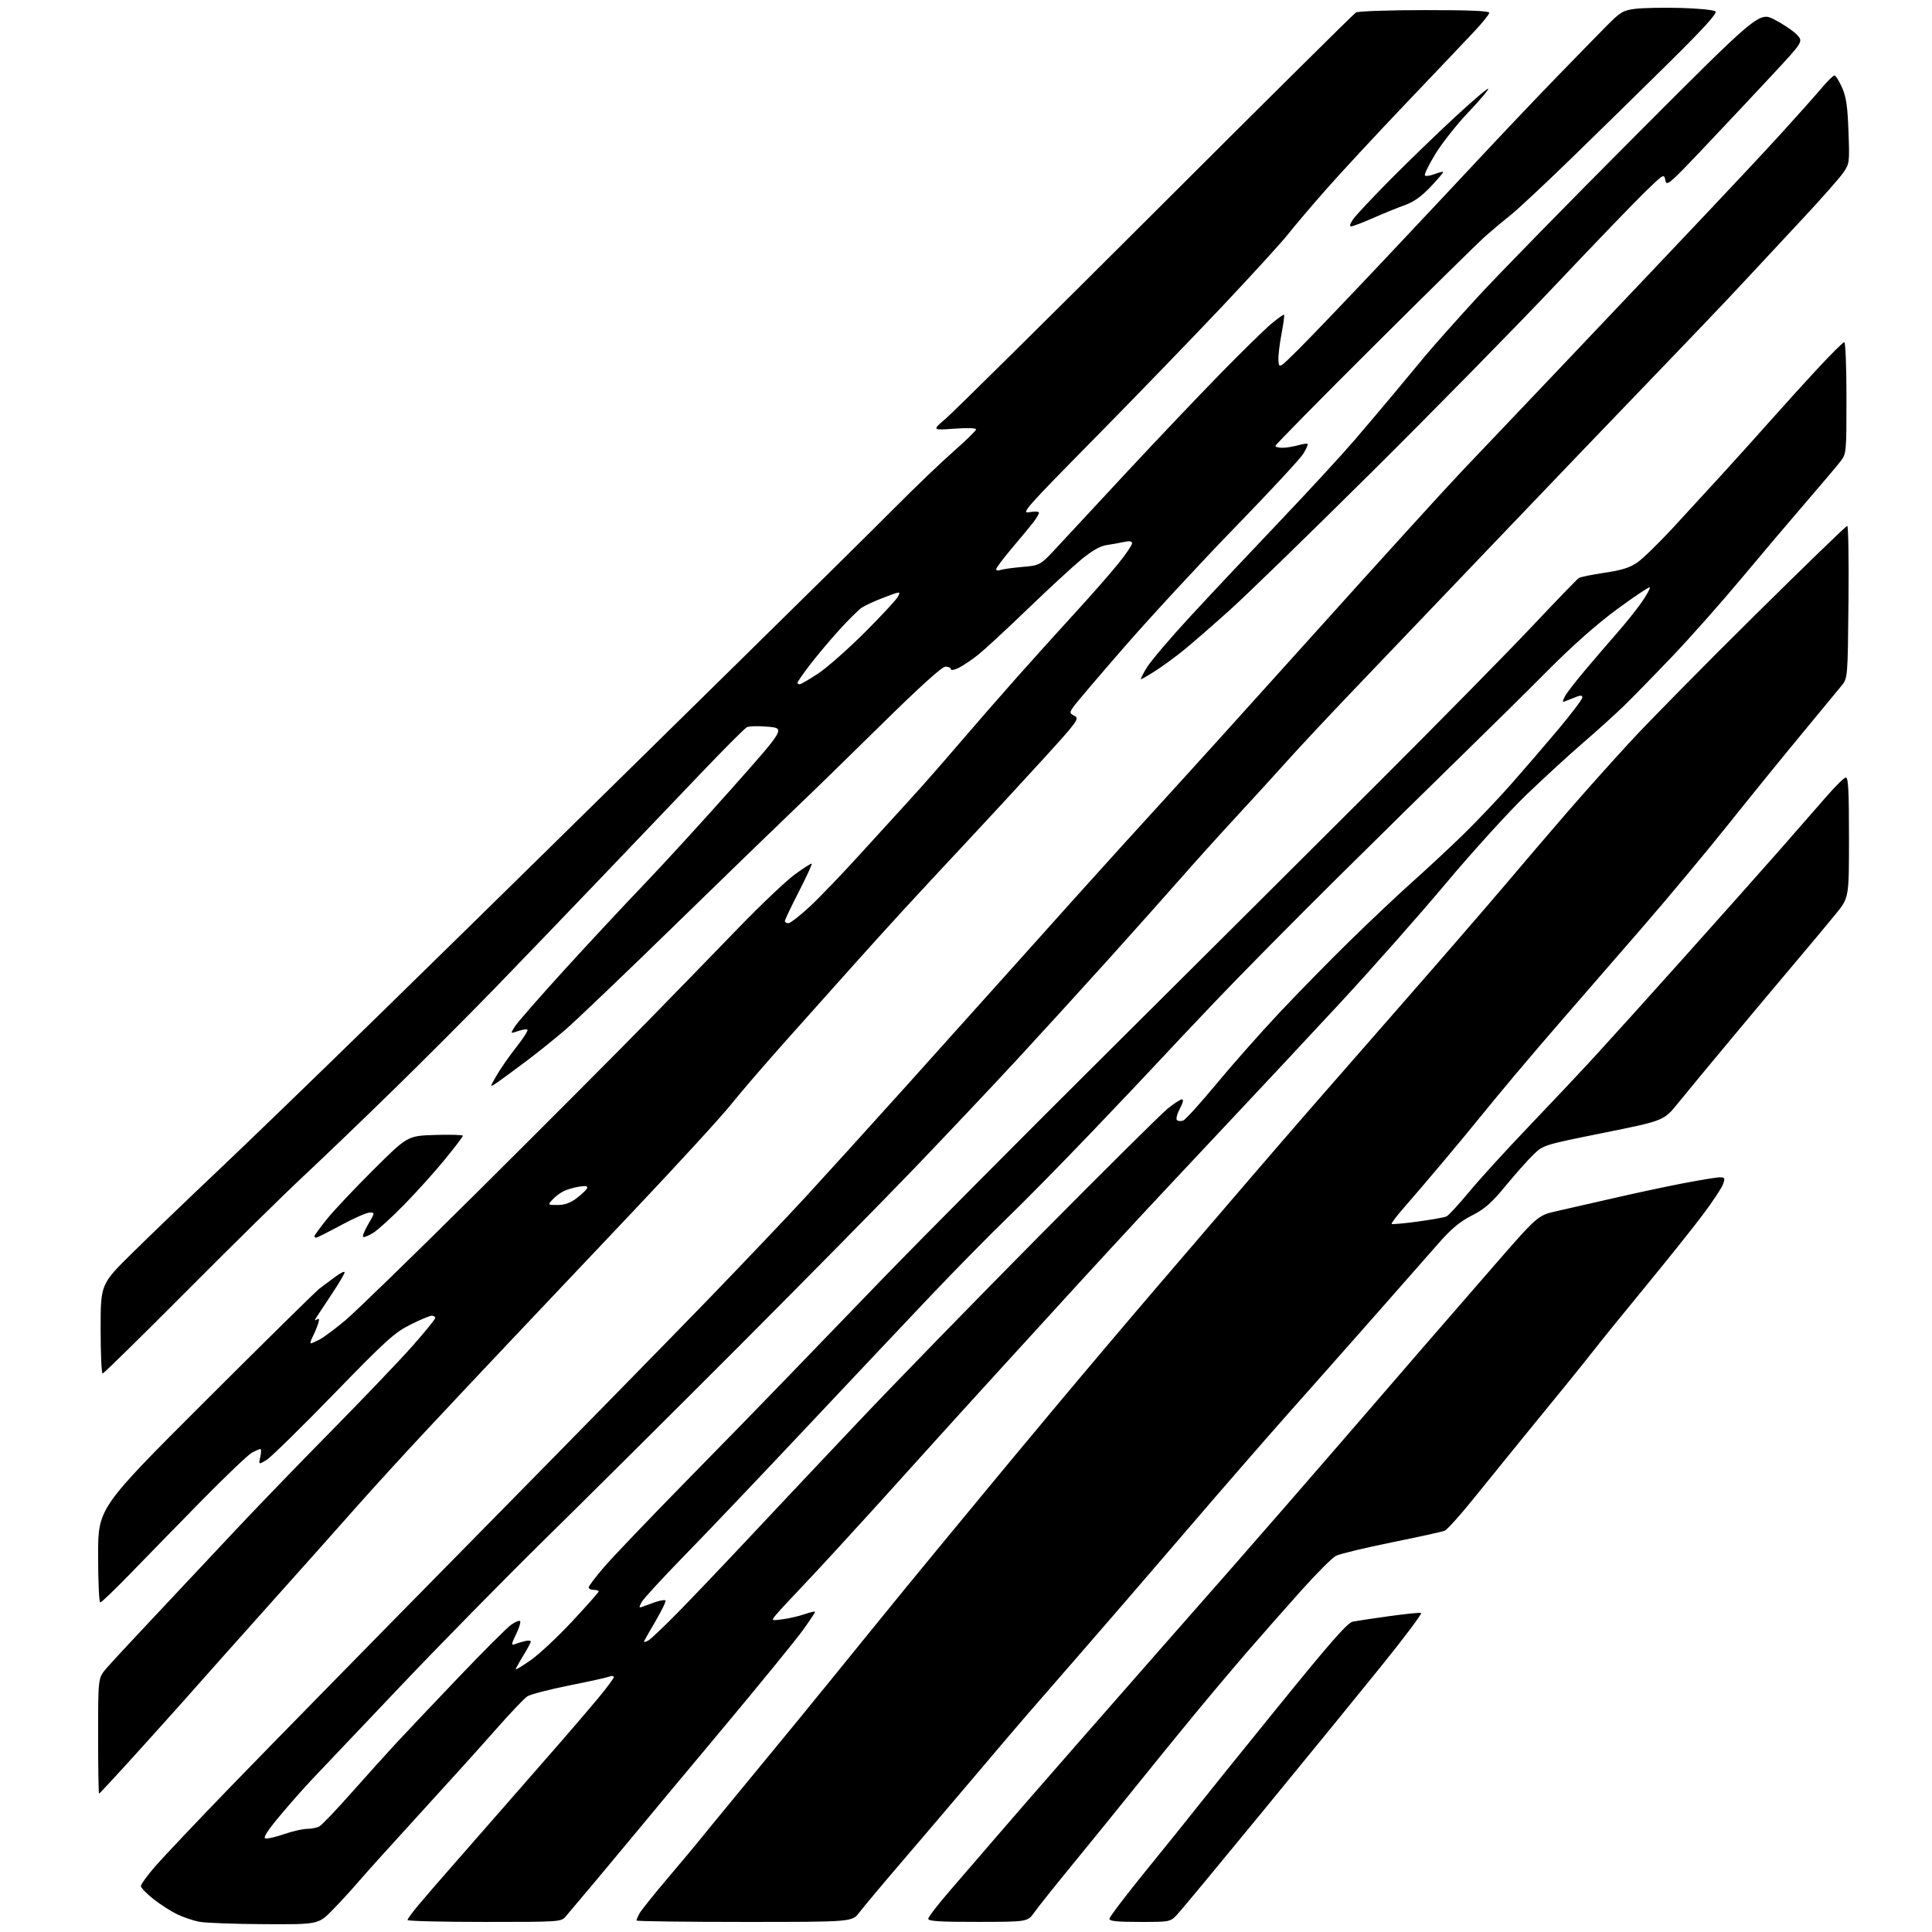 <?xml version="1.0" encoding="UTF-8" standalone="no"?>
<svg 
  version="1.1" 
  xmlns="http://www.w3.org/2000/svg" 
  xmlns:xlink="http://www.w3.org/1999/xlink" 
  xmlns:svg="http://www.w3.org/2000/svg"
  xmlns:rdf="http://www.w3.org/1999/02/22-rdf-syntax-ns#"
  xmlns:cc="http://creativecommons.org/ns#"
  xmlns:dc="http://purl.org/dc/elements/1.1/"
  viewBox="0 0 768 768"
  width="768"
  height="768"
>
<style>svg {background-color: white; }</style>"
<path stroke="none" fill="black" fill-rule="evenodd" d="M105.03,764.89C93.19,764.83 81.53,764.39 79.13,763.92C76.73,763.45 72.76,762.10 70.32,760.91C67.88,759.73 63.66,757.01 60.94,754.86C58.22,752.71 56.00,750.40 56.00,749.72C56.00,749.04 58.53,745.56 61.62,741.99C64.71,738.42 78.32,724.04 91.87,710.04C105.42,696.03 147.77,652.82 186.00,614.00C224.23,575.18 267.02,531.52 281.10,516.96C295.17,502.41 312.72,483.96 320.10,475.96C327.47,467.96 345.63,447.93 360.46,431.46C375.29,414.98 392.84,395.43 399.46,388.01C406.08,380.59 419.81,365.29 429.96,354.01C440.11,342.73 455.43,325.85 464.00,316.50C472.57,307.15 499.78,277.04 524.48,249.58C549.17,222.13 574.57,194.19 580.93,187.50C587.30,180.81 605.30,161.88 620.94,145.42C636.59,128.96 652.34,112.35 655.96,108.50C659.57,104.65 670.22,93.40 679.61,83.50C689.00,73.60 701.82,59.87 708.09,53.00C714.37,46.12 721.48,38.13 723.91,35.25C726.33,32.36 728.72,30.00 729.21,30.00C729.71,30.00 731.06,32.14 732.22,34.75C733.89,38.51 734.43,42.17 734.80,52.25C735.26,64.73 735.21,65.08 732.65,68.75C731.22,70.81 724.07,78.91 716.77,86.74C709.47,94.57 698.36,106.50 692.08,113.24C685.80,119.98 670.02,136.53 657.02,150.00C644.03,163.47 616.09,192.61 594.95,214.75C573.80,236.89 548.22,263.67 538.10,274.25C527.98,284.84 516.03,297.61 511.55,302.63C507.06,307.64 498.02,317.56 491.45,324.65C484.88,331.75 475.00,342.70 469.50,348.98C464.00,355.26 450.96,369.87 440.53,381.45C430.10,393.03 413.67,411.03 404.03,421.46C394.39,431.88 376.11,451.23 363.42,464.46C350.73,477.68 319.23,509.65 293.42,535.50C267.61,561.35 233.21,595.55 216.97,611.50C200.74,627.45 174.65,654.00 159.00,670.50C143.36,687.00 127.76,703.42 124.35,707.00C120.95,710.58 114.98,717.33 111.09,722.00C106.20,727.89 104.49,730.60 105.52,730.82C106.34,731.00 109.71,730.22 113.01,729.07C116.31,727.93 120.39,727.00 122.07,727.00C123.75,727.00 125.93,726.57 126.91,726.05C127.88,725.53 133.59,719.57 139.58,712.80C145.58,706.04 153.61,697.12 157.43,693.00C161.25,688.88 172.44,677.06 182.29,666.75C192.14,656.43 201.53,647.04 203.16,645.89C204.78,644.73 206.40,644.07 206.75,644.41C207.09,644.76 206.37,647.12 205.14,649.65C203.27,653.50 203.17,654.15 204.54,653.62C205.45,653.27 207.27,652.72 208.59,652.39C209.92,652.06 211.00,652.12 211.00,652.53C211.00,652.94 209.65,655.47 208.00,658.15C206.35,660.84 205.00,663.28 205.00,663.58C205.00,663.88 207.72,662.22 211.03,659.90C214.35,657.57 221.78,650.61 227.53,644.44C233.29,638.27 238.00,632.94 238.00,632.61C238.00,632.27 237.10,632.00 236.00,632.00C234.90,632.00 234.00,631.56 234.00,631.03C234.00,630.49 236.79,626.81 240.20,622.85C243.61,618.89 258.57,603.24 273.46,588.07C288.34,572.91 305.48,555.33 311.56,549.00C317.63,542.67 335.24,524.45 350.67,508.50C366.11,492.55 406.81,451.60 441.10,417.50C475.40,383.40 523.29,335.70 547.52,311.50C571.76,287.30 599.43,259.18 609.02,249.00C618.61,238.82 626.98,230.17 627.62,229.76C628.26,229.35 632.86,228.42 637.84,227.68C644.61,226.68 647.90,225.65 650.83,223.62C652.99,222.12 659.22,216.08 664.67,210.20C670.11,204.31 679.29,194.32 685.06,188.00C690.83,181.68 699.33,172.22 703.96,167.00C708.59,161.78 716.85,152.66 722.32,146.75C727.80,140.84 732.66,136.00 733.14,136.00C733.61,136.00 734.00,145.97 734.00,158.16C734.00,179.95 733.96,180.36 731.62,183.41C730.31,185.11 724.19,192.35 718.02,199.50C711.84,206.65 700.22,220.38 692.18,230.00C684.15,239.62 671.78,253.57 664.68,261.00C657.59,268.43 649.02,277.20 645.64,280.50C642.25,283.80 634.99,290.37 629.49,295.10C624.00,299.82 613.78,309.19 606.78,315.92C599.78,322.65 585.31,338.58 574.62,351.33C563.93,364.07 544.94,385.52 532.43,399.00C519.92,412.48 499.95,433.85 488.04,446.50C476.14,459.15 460.79,475.52 453.95,482.88C447.10,490.24 435.65,502.66 428.50,510.47C421.35,518.28 407.18,533.80 397.00,544.96C386.82,556.12 375.62,568.46 372.10,572.37C368.57,576.29 357.55,588.50 347.60,599.50C337.64,610.49 325.21,623.99 319.98,629.50C314.74,635.00 309.56,640.58 308.48,641.90C306.50,644.30 306.50,644.30 311.13,643.68C313.68,643.35 317.62,642.43 319.88,641.65C322.15,640.87 324.00,640.46 324.00,640.74C324.00,641.02 321.87,644.23 319.27,647.87C316.67,651.52 302.16,669.31 287.02,687.42C271.88,705.52 257.02,723.35 254.00,727.03C250.97,730.71 243.63,739.52 237.69,746.61C231.74,753.70 226.00,760.51 224.94,761.75C223.02,763.99 222.90,764.00 192.51,764.00C175.73,764.00 162.00,763.66 162.00,763.24C162.00,762.83 163.91,760.20 166.25,757.40C168.59,754.60 175.00,747.18 180.50,740.92C186.00,734.66 195.61,723.68 201.86,716.52C208.11,709.36 217.28,698.87 222.24,693.20C227.19,687.54 234.12,679.45 237.63,675.23C241.13,671.02 244.00,667.17 244.00,666.68C244.00,666.19 243.21,666.09 242.25,666.47C241.29,666.85 234.05,668.45 226.16,670.02C218.27,671.60 210.82,673.54 209.60,674.34C208.39,675.14 202.70,681.13 196.96,687.65C191.22,694.17 177.75,709.10 167.01,720.83C156.28,732.56 145.32,744.71 142.66,747.83C140.00,750.95 135.29,756.09 132.19,759.25C126.56,765.00 126.56,765.00 105.03,764.89zM295.88,764.00C272.30,764.00 253.00,763.75 253.00,763.43C253.00,763.12 253.52,761.89 254.16,760.68C254.81,759.48 259.87,753.15 265.41,746.61C270.96,740.07 276.61,733.32 277.96,731.61C279.31,729.90 285.63,722.20 291.99,714.50C298.36,706.80 309.63,693.09 317.04,684.04C324.44,674.99 337.48,658.97 346.00,648.44C354.52,637.92 366.45,623.34 372.50,616.04C378.55,608.75 387.10,598.40 391.50,593.03C395.90,587.67 408.49,572.53 419.47,559.39C430.45,546.25 448.50,524.92 459.57,512.00C470.65,499.07 487.05,479.95 496.03,469.50C505.01,459.05 516.68,445.55 521.97,439.50C527.25,433.45 544.04,414.26 559.26,396.85C574.49,379.45 592.24,358.93 598.72,351.27C605.20,343.60 615.90,331.08 622.50,323.44C629.10,315.80 640.52,303.01 647.88,295.03C655.24,287.04 677.51,264.43 697.38,244.78C717.25,225.14 733.86,209.05 734.30,209.03C734.75,209.02 734.97,222.62 734.80,239.28C734.50,269.55 734.50,269.55 732.00,272.63C730.62,274.32 723.57,282.86 716.33,291.61C709.09,300.35 695.97,316.50 687.19,327.50C678.40,338.50 663.18,356.76 653.36,368.08C643.53,379.39 629.86,395.14 622.97,403.08C616.07,411.01 606.62,422.05 601.97,427.61C597.31,433.17 591.02,440.78 588.00,444.52C584.98,448.27 578.30,456.32 573.17,462.41C568.04,468.51 561.36,476.34 558.31,479.81C555.27,483.27 552.96,486.30 553.19,486.53C553.42,486.75 558.08,486.34 563.55,485.60C569.02,484.86 574.17,483.94 575.00,483.55C575.83,483.16 579.88,478.77 584.00,473.79C588.12,468.81 598.66,457.26 607.40,448.12C616.15,438.98 628.08,426.31 633.90,419.98C639.73,413.64 655.57,396.09 669.10,380.98C682.63,365.86 699.44,346.98 706.47,339.00C713.49,331.02 722.22,321.04 725.87,316.82C729.52,312.59 733.06,309.11 733.75,309.07C734.72,309.02 735.00,314.42 735.00,332.93C735.00,356.87 735.00,356.87 729.75,363.31C726.86,366.86 719.79,375.33 714.04,382.13C708.29,388.93 696.59,402.88 688.04,413.13C679.49,423.38 670.00,434.85 666.95,438.63C661.39,445.50 661.39,445.50 637.45,450.32C613.50,455.15 613.50,455.15 609.46,459.07C607.24,461.23 602.29,466.80 598.46,471.45C592.88,478.23 590.22,480.56 585.06,483.20C580.20,485.69 576.88,488.48 571.56,494.55C567.68,498.98 556.40,511.80 546.50,523.03C536.60,534.27 521.28,551.57 512.46,561.48C503.65,571.39 485.05,592.77 471.14,609.00C457.22,625.23 438.79,646.58 430.17,656.47C421.55,666.35 411.57,677.82 407.98,681.97C404.40,686.11 395.19,696.92 387.52,706.00C379.84,715.08 367.01,730.15 358.99,739.50C350.97,748.85 343.14,758.19 341.58,760.25C338.76,764.00 338.76,764.00 295.88,764.00zM388.75,763.98C373.55,764.00 369.00,763.71 369.00,762.74C369.00,762.05 372.94,756.95 377.75,751.40C382.56,745.86 390.10,737.11 394.50,731.97C398.90,726.82 413.74,709.76 427.48,694.06C441.22,678.35 456.23,661.23 460.85,656.00C465.46,650.77 478.32,636.15 489.43,623.50C500.53,610.85 520.11,588.35 532.94,573.50C545.77,558.65 560.37,541.76 565.38,535.96C570.40,530.17 582.78,515.90 592.91,504.26C611.31,483.10 611.31,483.10 618.91,481.42C623.08,480.49 633.25,478.17 641.50,476.27C649.75,474.36 662.11,471.72 668.96,470.40C675.81,469.08 682.42,468.00 683.66,468.00C685.67,468.00 685.80,468.28 684.93,470.75C684.40,472.26 680.74,477.77 676.80,483.00C672.87,488.23 662.64,501.03 654.07,511.45C645.51,521.87 636.70,532.72 634.50,535.57C632.30,538.41 626.87,545.18 622.44,550.62C618.01,556.05 609.98,565.90 604.59,572.50C599.21,579.10 590.58,589.74 585.42,596.14C580.26,602.54 575.24,608.10 574.27,608.49C573.29,608.89 563.79,610.98 553.14,613.14C542.49,615.30 532.54,617.70 531.03,618.48C529.52,619.27 523.14,625.66 516.86,632.70C510.58,639.74 501.14,650.45 495.90,656.50C490.66,662.55 480.99,674.02 474.42,682.00C467.85,689.98 457.24,703.02 450.83,711.00C444.42,718.98 433.48,732.46 426.51,740.96C419.54,749.46 412.63,758.11 411.17,760.19C408.50,763.96 408.50,763.96 388.75,763.98zM453.10,764.00C444.08,764.00 441.00,763.68 441.00,762.75C441.00,762.06 447.77,753.17 456.04,743.00C464.31,732.82 473.20,721.78 475.79,718.46C478.38,715.14 492.78,697.28 507.78,678.78C529.00,652.62 535.67,645.03 537.78,644.62C539.28,644.32 545.78,643.35 552.23,642.45C558.68,641.56 564.39,640.97 564.91,641.16C565.44,641.35 558.36,650.80 549.18,662.17C540.01,673.54 518.65,699.72 501.71,720.35C484.78,740.99 469.64,759.25 468.06,760.93C465.20,764.00 465.20,764.00 453.10,764.00zM39.38,713.00C39.17,713.00 39.00,702.67 39.00,690.03C39.00,667.07 39.00,667.07 42.22,663.28C44.00,661.20 52.66,651.85 61.48,642.50C70.29,633.15 84.23,618.30 92.45,609.50C100.67,600.70 118.04,582.70 131.05,569.50C144.06,556.30 158.82,540.86 163.85,535.18C168.88,529.50 173.00,524.44 173.00,523.93C173.00,523.42 172.39,523.00 171.63,523.00C170.88,523.00 167.07,524.60 163.16,526.56C156.80,529.74 153.53,532.70 132.47,554.37C119.51,567.71 107.53,579.44 105.85,580.43C102.79,582.24 102.79,582.24 103.47,579.12C103.85,577.40 103.88,576.00 103.53,576.00C103.18,576.00 101.69,576.64 100.20,577.42C98.72,578.20 89.62,586.87 80.00,596.67C70.38,606.48 57.60,619.56 51.60,625.75C45.61,631.94 40.32,637.00 39.85,637.00C39.38,637.00 39.00,628.56 39.00,618.24C39.00,599.48 39.00,599.48 81.75,556.79C105.26,533.31 125.62,513.26 127.00,512.23C128.38,511.21 131.19,509.11 133.25,507.56C135.31,506.02 137.00,505.21 137.00,505.75C137.00,506.30 134.64,510.29 131.75,514.62C128.86,518.95 126.11,523.12 125.62,523.89C125.01,524.87 125.11,525.05 125.98,524.51C126.89,523.95 127.02,524.37 126.48,526.12C126.08,527.43 125.12,529.74 124.35,531.25C123.58,532.76 123.21,534.00 123.52,534.00C123.84,534.00 125.41,533.32 127.02,532.49C128.63,531.66 133.22,528.24 137.22,524.90C141.23,521.55 165.18,498.27 190.45,473.16C215.72,448.05 245.64,418.04 256.95,406.48C268.25,394.93 284.70,378.02 293.50,368.91C302.30,359.81 312.38,350.24 315.89,347.65C319.41,345.07 322.46,343.12 322.67,343.33C322.88,343.55 320.56,348.57 317.53,354.49C314.49,360.42 312.00,365.66 312.00,366.14C312.00,366.61 312.62,367.00 313.38,367.00C314.14,367.00 317.91,364.08 321.77,360.50C325.63,356.93 334.80,347.39 342.14,339.30C349.49,331.21 358.62,321.20 362.43,317.05C366.24,312.90 374.56,303.43 380.91,296.00C387.26,288.57 397.86,276.43 404.46,269.00C411.07,261.57 421.51,250.00 427.67,243.28C433.83,236.56 441.37,227.96 444.43,224.17C447.50,220.38 450.00,216.71 450.00,216.01C450.00,215.11 449.07,214.95 446.75,215.45C444.96,215.84 441.83,216.40 439.79,216.70C437.31,217.07 434.01,218.97 429.79,222.45C426.33,225.31 416.75,234.15 408.50,242.09C400.25,250.04 391.48,258.16 389.00,260.14C386.52,262.13 383.04,264.49 381.25,265.40C379.44,266.32 378.00,266.60 378.00,266.03C378.00,265.46 377.04,265.00 375.87,265.00C374.44,265.00 365.88,272.75 349.62,288.75C336.35,301.82 320.99,316.78 315.48,322.00C309.98,327.23 289.05,347.50 268.98,367.06C248.92,386.62 229.12,405.53 225.00,409.10C220.88,412.66 213.90,418.29 209.50,421.59C205.10,424.90 199.93,428.70 198.02,430.04C194.54,432.47 194.54,432.47 197.42,427.48C199.01,424.74 202.54,419.67 205.28,416.21C208.01,412.74 209.99,409.65 209.67,409.34C209.36,409.03 207.69,409.26 205.97,409.86C202.83,410.95 202.83,410.95 204.69,408.02C205.71,406.41 214.46,396.40 224.12,385.79C233.78,375.18 248.08,359.84 255.89,351.69C263.70,343.54 279.55,326.22 291.12,313.19C312.13,289.50 312.13,289.50 305.32,288.88C301.57,288.53 297.77,288.63 296.88,289.09C295.98,289.56 287.43,298.14 277.88,308.16C268.32,318.18 250.38,336.97 238.00,349.91C225.62,362.85 207.20,382.00 197.06,392.47C186.92,402.94 168.70,421.20 156.56,433.05C144.43,444.91 128.20,460.49 120.50,467.68C112.80,474.86 91.89,495.43 74.04,513.37C56.18,531.32 41.22,546.00 40.79,546.00C40.35,546.00 40.00,538.01 40.00,528.24C40.00,510.47 40.00,510.47 52.75,497.92C59.76,491.01 74.95,476.42 86.50,465.49C98.05,454.56 125.95,427.60 148.50,405.57C171.05,383.54 202.32,352.89 218.00,337.46C233.68,322.02 267.65,288.62 293.50,263.24C319.35,237.87 347.25,210.31 355.50,202.01C363.75,193.70 374.44,183.47 379.25,179.26C384.06,175.05 388.00,171.19 388.00,170.68C388.00,170.14 384.38,170.03 379.25,170.41C370.50,171.05 370.50,171.05 376.00,166.36C379.02,163.77 416.60,126.61 459.50,83.77C502.40,40.93 538.17,5.46 539.00,4.96C539.83,4.45 552.09,4.02 566.25,4.02C583.95,4.00 592.00,4.34 592.00,5.07C592.00,5.67 589.41,8.91 586.25,12.28C583.09,15.66 570.83,28.57 559.00,40.97C547.17,53.38 532.75,68.93 526.95,75.52C521.15,82.11 514.48,89.97 512.11,93.00C509.75,96.03 498.07,108.83 486.16,121.46C474.25,134.08 451.23,157.89 435.00,174.36C407.45,202.32 405.75,204.25 409.25,203.60C411.35,203.22 413.00,203.31 413.00,203.82C413.00,204.32 412.00,206.03 410.77,207.62C409.55,209.20 405.72,213.83 402.27,217.90C398.82,221.97 396.00,225.73 396.00,226.26C396.00,226.78 396.71,226.94 397.58,226.61C398.46,226.27 402.39,225.72 406.33,225.37C413.50,224.75 413.50,224.75 420.50,217.18C424.35,213.01 436.95,199.46 448.50,187.05C460.05,174.65 476.47,157.37 485.00,148.65C493.52,139.93 502.66,130.98 505.29,128.77C507.92,126.56 510.24,124.92 510.44,125.12C510.64,125.33 510.16,128.88 509.37,133.00C508.58,137.12 508.06,141.85 508.21,143.50C508.50,146.49 508.53,146.47 516.54,138.50C520.96,134.10 535.58,118.82 549.04,104.55C562.49,90.27 580.45,71.15 588.94,62.05C597.43,52.95 610.71,38.98 618.44,31.00C626.17,23.03 635.25,13.73 638.61,10.34C644.19,4.71 645.18,4.12 650.13,3.50C653.10,3.13 661.25,2.98 668.22,3.16C675.28,3.35 681.37,3.97 681.95,4.55C682.69,5.29 677.04,11.49 663.25,25.10C652.39,35.83 634.95,52.92 624.50,63.07C614.05,73.23 603.25,83.32 600.50,85.49C597.75,87.66 593.25,91.43 590.50,93.86C587.75,96.30 567.84,115.88 546.25,137.38C524.66,158.87 507.00,176.81 507.00,177.23C507.00,177.65 508.24,178.00 509.76,178.00C511.27,178.00 514.06,177.56 515.94,177.02C517.83,176.48 519.56,176.23 519.80,176.46C520.03,176.70 519.24,178.49 518.04,180.43C516.84,182.38 504.59,195.57 490.83,209.74C477.07,223.91 457.40,245.18 447.10,257.00C436.81,268.82 427.63,279.61 426.70,280.97C425.08,283.33 425.10,283.48 427.15,284.58C429.17,285.66 428.45,286.65 413.89,302.60C405.43,311.88 391.75,326.68 383.50,335.49C375.25,344.29 364.00,356.41 358.50,362.40C353.00,368.40 344.00,378.34 338.50,384.50C333.00,390.66 321.50,403.53 312.95,413.10C304.39,422.67 294.35,434.32 290.63,439.00C286.91,443.68 269.61,462.57 252.18,480.99C234.76,499.42 213.03,522.37 203.91,531.99C194.79,541.62 179.54,557.83 170.03,568.00C160.52,578.17 147.74,592.17 141.62,599.10C135.50,606.03 119.70,623.76 106.50,638.50C93.30,653.25 80.47,667.64 78.00,670.48C75.53,673.33 65.91,684.06 56.63,694.33C47.36,704.60 39.59,713.00 39.38,713.00zM257.75,652.10C258.71,651.57 264.05,646.49 269.62,640.82C275.19,635.14 287.79,621.92 297.62,611.43C307.45,600.94 327.17,580.01 341.44,564.93C355.70,549.84 388.10,516.58 413.44,491.00C438.77,465.43 461.57,442.81 464.10,440.75C466.63,438.69 469.22,437.00 469.85,437.00C470.57,437.00 470.25,438.40 469.01,440.71C467.92,442.75 467.39,444.79 467.85,445.25C468.30,445.70 469.42,445.78 470.35,445.42C471.27,445.07 477.16,438.57 483.44,430.99C489.71,423.41 500.91,410.75 508.32,402.85C515.72,394.96 528.47,381.95 536.64,373.96C544.81,365.96 556.00,355.41 561.50,350.51C567.00,345.62 575.92,337.32 581.33,332.06C586.74,326.80 595.33,317.77 600.44,312.00C605.54,306.23 614.05,296.34 619.36,290.03C624.66,283.72 629.00,277.97 629.00,277.26C629.00,276.25 628.22,276.30 625.38,277.49C623.39,278.32 621.57,279.00 621.34,279.00C621.12,279.00 621.46,277.99 622.11,276.75C622.75,275.51 626.32,270.90 630.03,266.50C633.74,262.10 639.54,255.35 642.91,251.50C646.29,247.65 650.69,242.14 652.69,239.25C654.69,236.36 656.10,233.77 655.82,233.49C655.54,233.21 649.73,237.08 642.90,242.10C634.85,248.02 625.22,256.54 615.45,266.36C607.17,274.69 591.87,289.80 581.45,299.95C571.03,310.09 548.61,332.14 531.64,348.95C514.67,365.75 492.84,387.84 483.14,398.04C473.44,408.24 463.03,419.26 460.02,422.54C457.01,425.82 445.08,438.40 433.52,450.50C421.96,462.60 406.90,477.90 400.05,484.50C393.21,491.10 379.49,505.06 369.55,515.52C359.62,525.98 337.12,549.83 319.54,568.52C301.96,587.21 280.55,609.70 271.95,618.50C263.35,627.30 255.75,635.58 255.04,636.90C253.98,638.90 254.00,639.22 255.13,638.79C255.89,638.51 258.18,637.68 260.22,636.95C262.27,636.22 264.21,635.88 264.53,636.19C264.84,636.51 263.05,640.23 260.55,644.47C258.05,648.70 256.00,652.37 256.00,652.62C256.00,652.87 256.79,652.63 257.75,652.10zM125.66,492.00C125.30,492.00 125.00,491.73 125.00,491.39C125.00,491.06 127.22,488.02 129.93,484.64C132.64,481.26 140.97,472.43 148.44,465.00C162.02,451.50 162.02,451.50 173.01,451.16C179.06,450.98 184.00,451.12 184.00,451.48C184.00,451.85 180.81,456.05 176.91,460.82C173.01,465.60 165.76,473.66 160.80,478.74C155.84,483.82 150.23,488.93 148.33,490.10C146.44,491.27 144.64,491.97 144.33,491.66C144.01,491.35 144.96,489.05 146.42,486.55C149.03,482.10 149.04,482.00 146.98,482.00C145.82,482.00 140.70,484.25 135.60,487.00C130.49,489.75 126.02,492.00 125.66,492.00zM221.68,479.00C224.50,479.00 226.74,478.19 229.29,476.25C231.28,474.74 233.12,472.97 233.39,472.32C233.74,471.49 232.81,471.31 230.19,471.71C228.16,472.03 225.37,472.85 224.00,473.54C222.62,474.23 220.64,475.74 219.59,476.90C217.69,479.00 217.69,479.00 221.68,479.00zM317.89,272.00C318.37,272.00 321.64,270.11 325.14,267.80C328.64,265.50 336.94,258.18 343.60,251.55C350.25,244.92 356.23,238.48 356.89,237.24C358.08,234.99 358.08,234.99 351.62,237.42C348.06,238.76 344.04,240.58 342.67,241.48C341.31,242.37 337.07,246.57 333.26,250.80C329.45,255.04 324.23,261.27 321.66,264.66C319.10,268.04 317.00,271.08 317.00,271.41C317.00,271.73 317.40,272.00 317.89,272.00zM453.56,270.00C453.26,270.00 454.34,267.86 455.95,265.25C457.57,262.64 465.32,253.53 473.19,245.01C481.06,236.48 496.95,219.59 508.50,207.46C520.05,195.32 533.55,180.67 538.50,174.89C543.45,169.11 550.29,161.03 553.69,156.94C557.10,152.85 562.73,146.08 566.19,141.90C569.66,137.71 579.15,127.04 587.28,118.18C595.41,109.32 623.95,80.15 650.69,53.36C699.31,4.64 699.31,4.64 705.49,7.84C708.89,9.61 712.84,12.27 714.26,13.77C716.85,16.50 716.85,16.50 704.77,29.50C698.12,36.65 685.89,49.67 677.59,58.43C663.42,73.38 662.47,74.19 662.00,71.65C661.51,69.00 661.37,69.08 653.99,76.23C649.85,80.23 633.71,97.00 618.12,113.50C602.53,130.00 569.91,163.22 545.63,187.32C521.36,211.41 495.88,236.19 489.00,242.38C482.12,248.56 473.80,255.81 470.50,258.48C467.20,261.16 462.16,264.84 459.30,266.67C456.44,268.50 453.85,270.00 453.56,270.00zM537.06,90.00C536.34,90.00 536.69,88.84 537.95,87.07C539.10,85.45 545.77,78.35 552.77,71.29C559.77,64.23 571.26,53.12 578.30,46.61C585.34,40.09 591.33,34.99 591.60,35.27C591.88,35.55 588.32,39.77 583.68,44.64C579.05,49.51 573.12,57.01 570.52,61.31C567.91,65.60 566.07,69.41 566.43,69.76C566.78,70.12 568.49,69.88 570.22,69.22C571.95,68.57 573.51,68.17 573.68,68.34C573.85,68.51 571.63,71.15 568.74,74.20C565.09,78.06 561.99,80.28 558.50,81.52C555.75,82.49 550.07,84.80 545.87,86.65C541.68,88.49 537.71,90.00 537.06,90.00z" />

</svg>